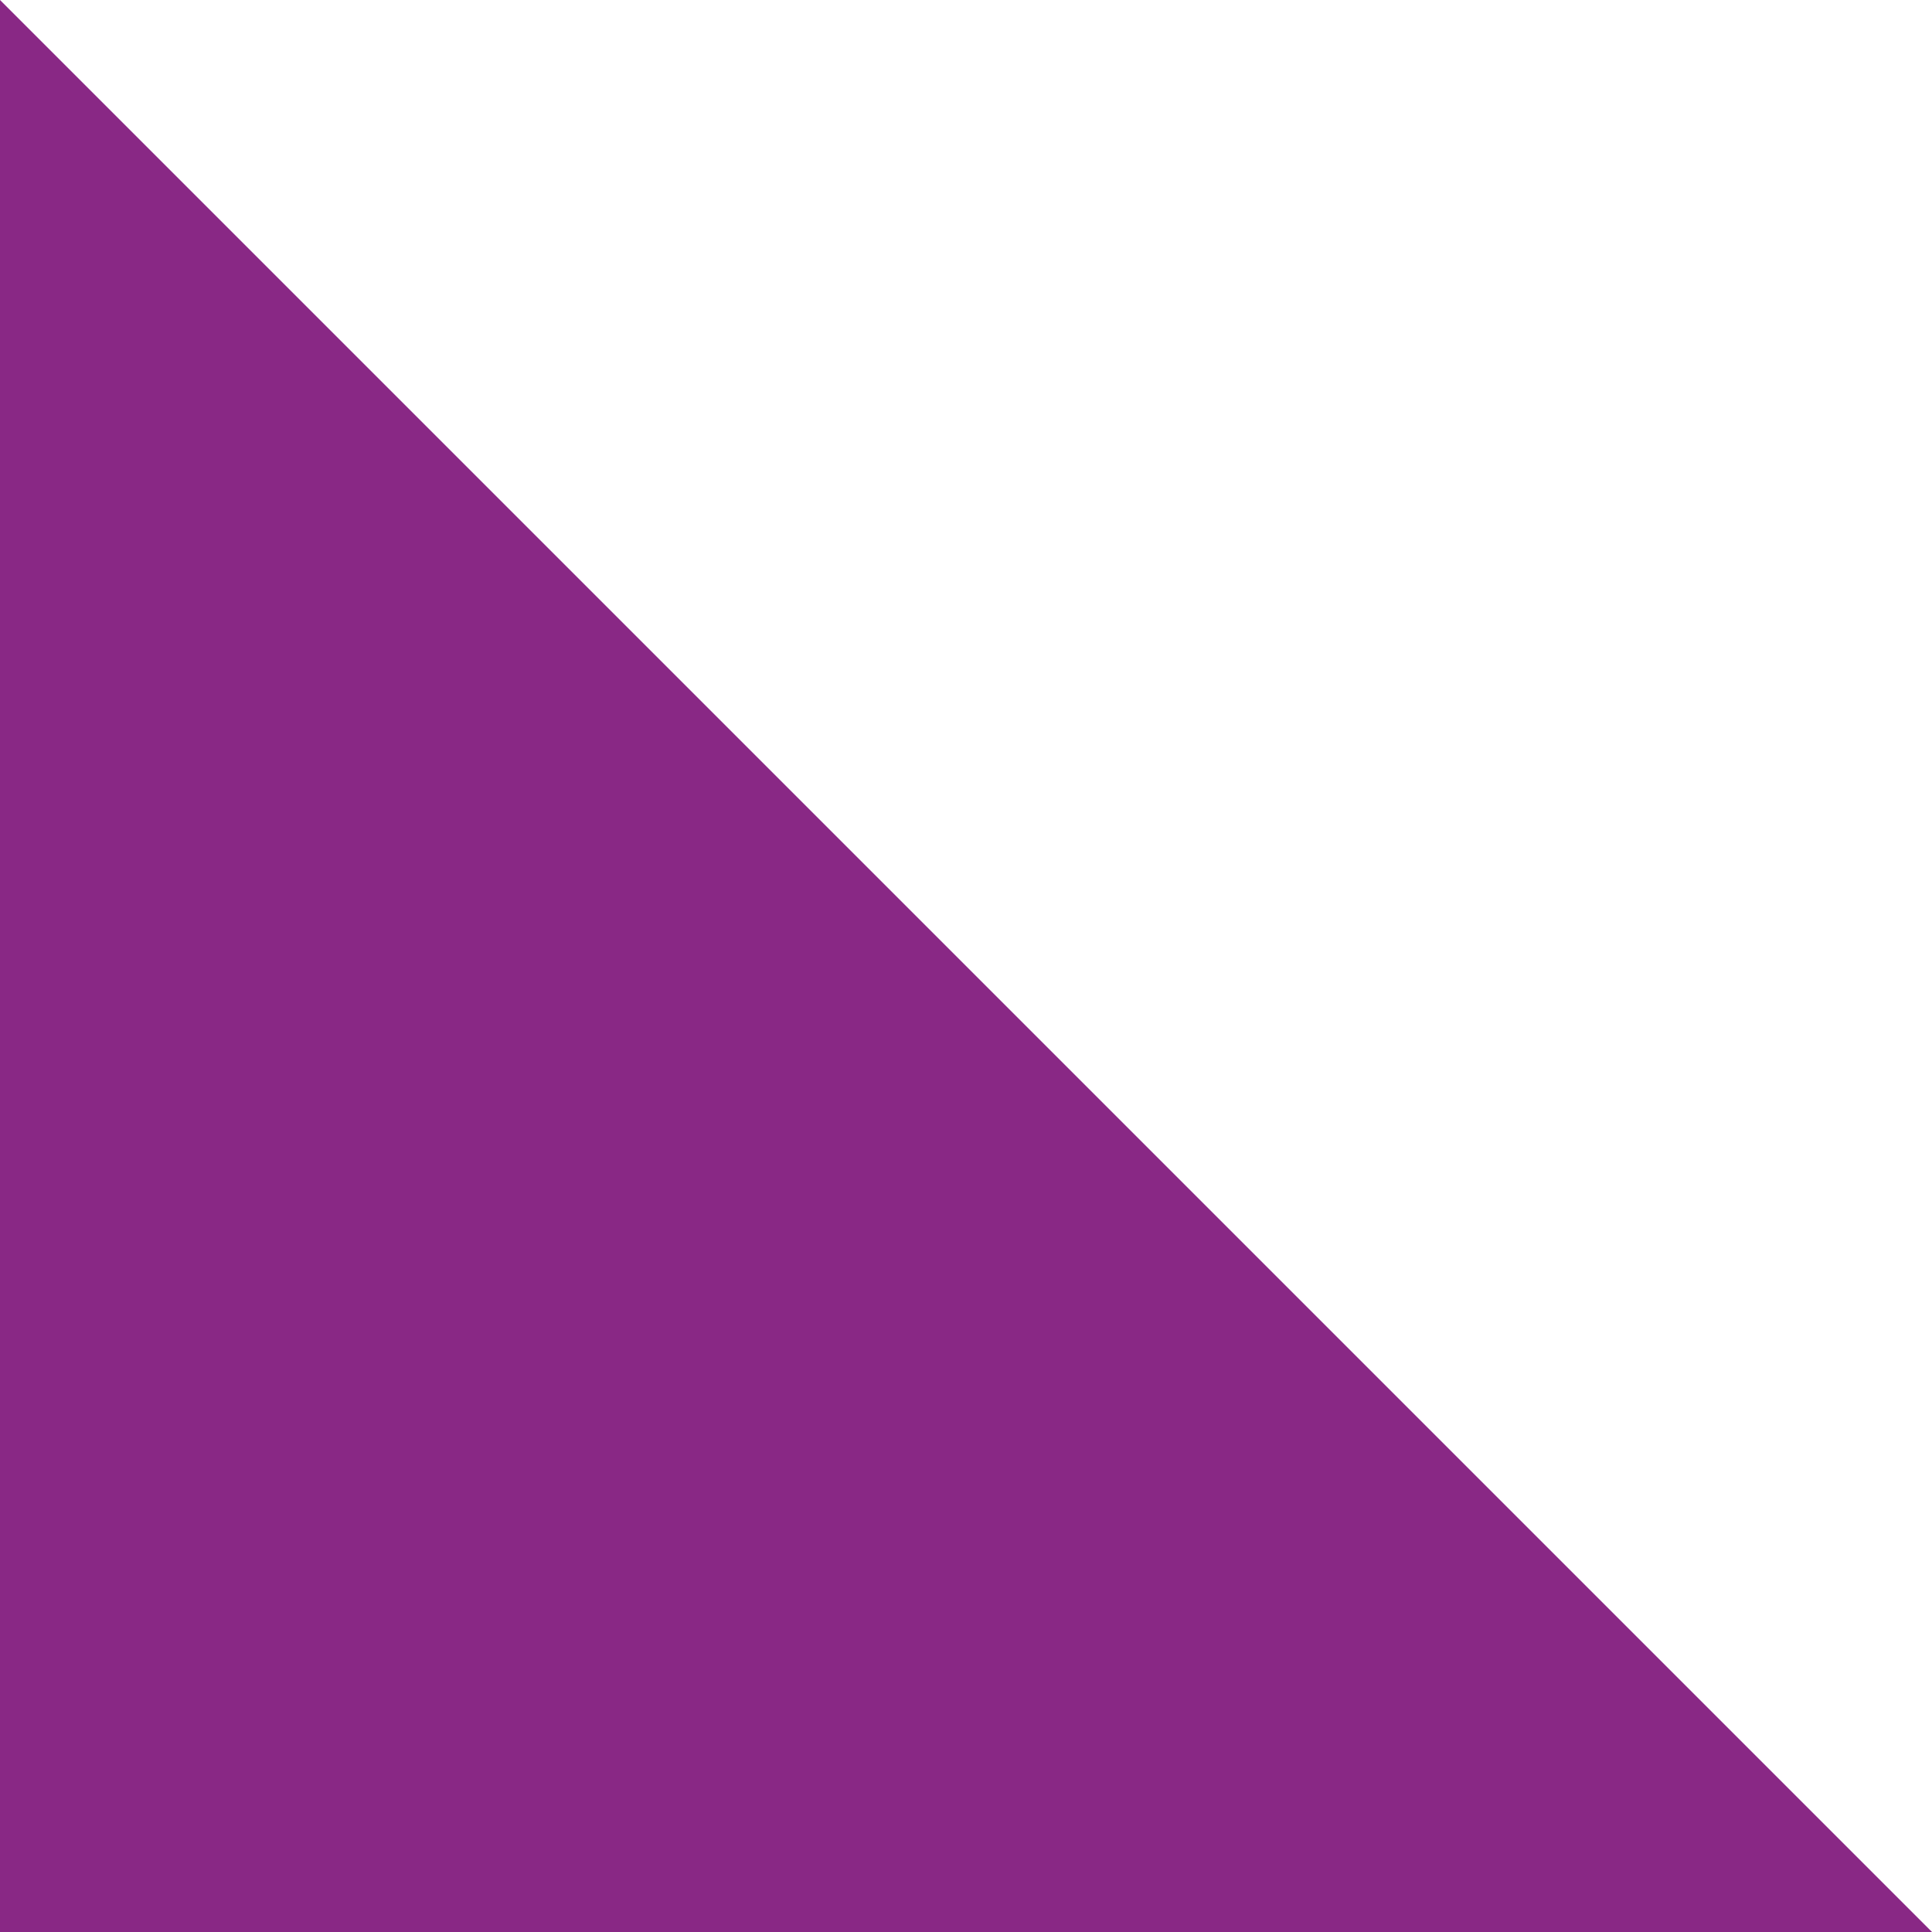 <?xml version="1.0" encoding="UTF-8"?>
<svg xmlns="http://www.w3.org/2000/svg" width="168" height="168" viewBox="0 0 168 168" fill="none">
  <path d="M-7.34351e-06 7.34351e-06L168 168L0 168L-7.34351e-06 7.34351e-06Z" fill="#892885"></path>
</svg>
